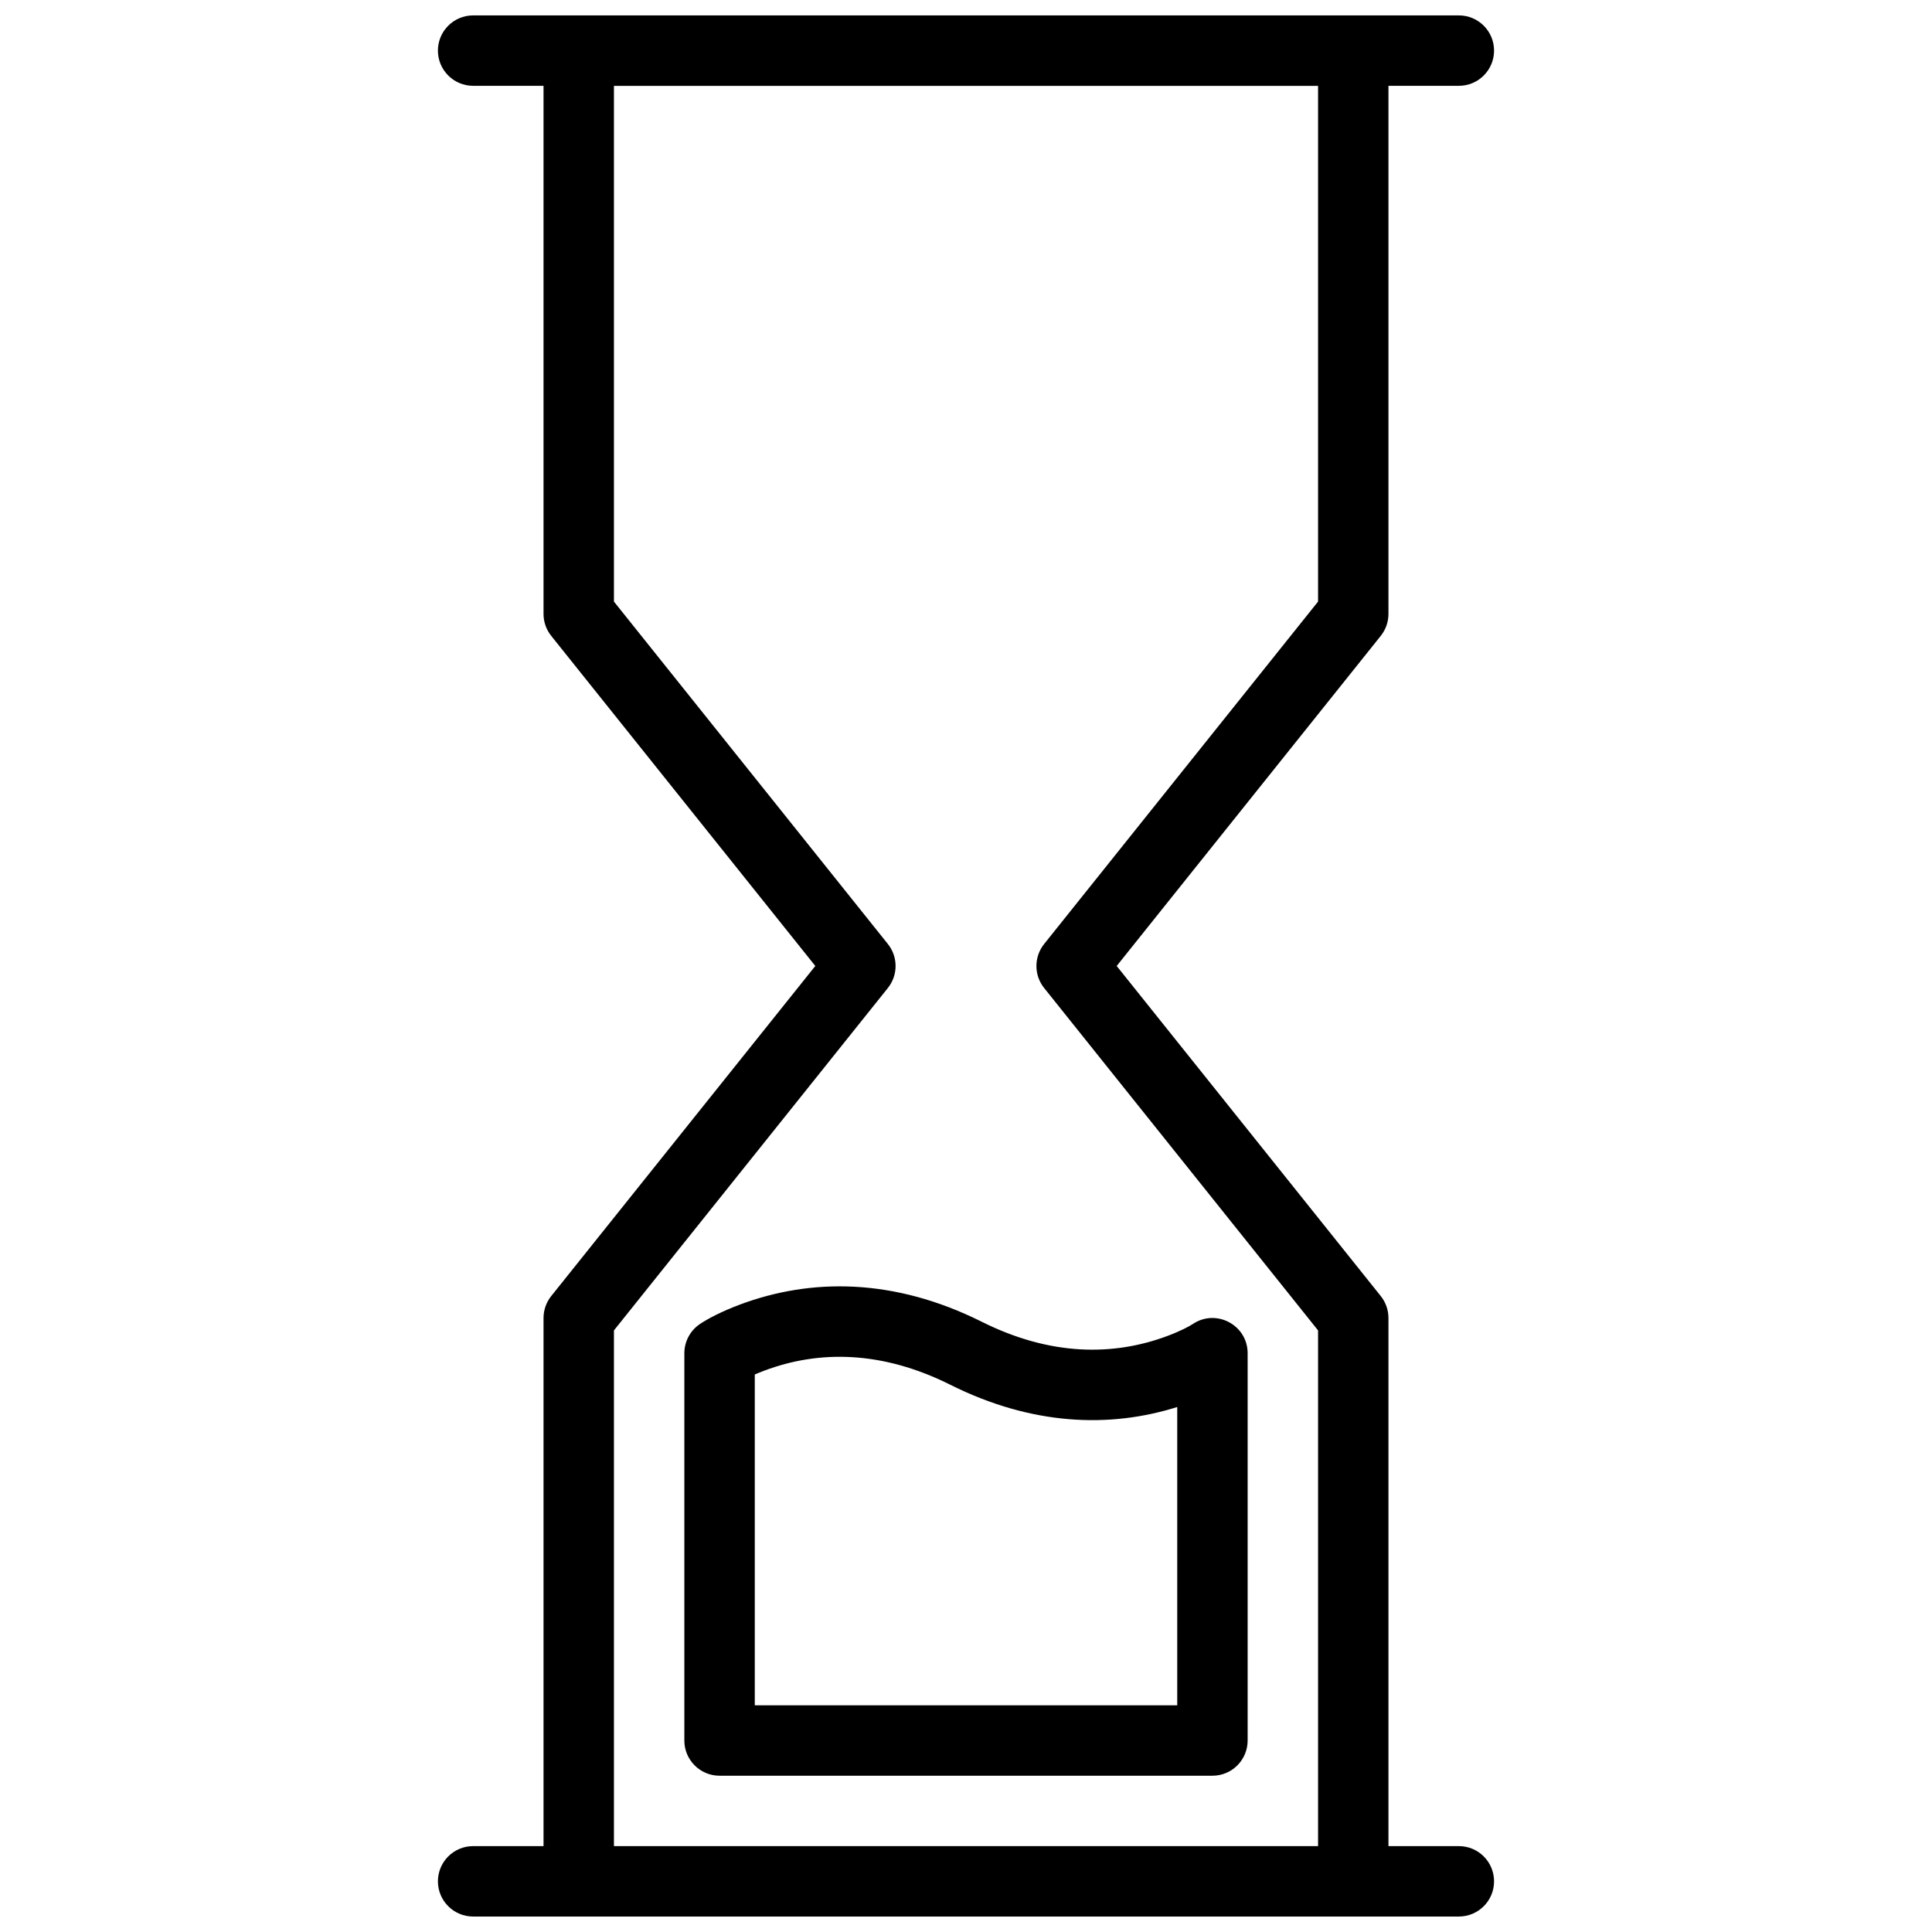 <?xml version="1.0" encoding="UTF-8"?>
<!-- Uploaded to: ICON Repo, www.iconrepo.com, Generator: ICON Repo Mixer Tools -->
<svg width="800px" height="800px" version="1.1" viewBox="144 144 512 512" xmlns="http://www.w3.org/2000/svg">
 <defs>
  <clipPath id="a">
   <path d="m260 148.09h280v503.81h-280z"/>
  </clipPath>
 </defs>
 <g clip-path="url(#a)">
  <path d="m288.04 633.24v-139.95c0-2.117 0.723-4.176 2.047-5.828l69.977-87.469-69.977-87.473c-1.324-1.652-2.047-3.707-2.047-5.828v-139.95h-18.656c-5.152 0-9.332-4.176-9.332-9.332 0-5.152 4.18-9.328 9.332-9.328h261.23c5.152 0 9.328 4.176 9.328 9.328 0 5.156-4.176 9.332-9.328 9.332h-18.66v139.95c0 2.121-0.723 4.176-2.047 5.828l-69.973 87.473 69.973 87.469c1.324 1.652 2.047 3.711 2.047 5.828v139.95h18.66c5.152 0 9.328 4.18 9.328 9.332 0 5.152-4.176 9.328-9.328 9.328h-261.23c-5.152 0-9.332-4.176-9.332-9.328 0-5.152 4.18-9.332 9.332-9.332zm18.66 0h186.6v-136.67l-72.594-90.742c-2.727-3.41-2.727-8.25 0-11.656l72.594-90.746v-136.67h-186.6v136.67l72.594 90.746c2.727 3.406 2.727 8.246 0 11.656l-72.594 90.742zm18.66-27.988v-102.63c0-3.117 1.559-6.031 4.156-7.762 2.117-1.41 5.68-3.297 10.535-5.121 18.875-7.074 40.891-7.074 64.121 4.539 18.234 9.117 34.922 9.117 49.219 3.758 3.438-1.289 5.75-2.516 6.742-3.176 6.199-4.133 14.504 0.312 14.504 7.762v102.63c0 5.152-4.176 9.332-9.328 9.332h-130.62c-5.152 0-9.332-4.18-9.332-9.332zm130.62-9.328v-79.051c-17.961 5.656-38.531 4.906-60.152-5.902-18.234-9.121-34.918-9.121-49.219-3.758-0.949 0.355-1.812 0.707-2.586 1.043v87.668z" fill-rule="evenodd"/>
 </g>
</svg>
